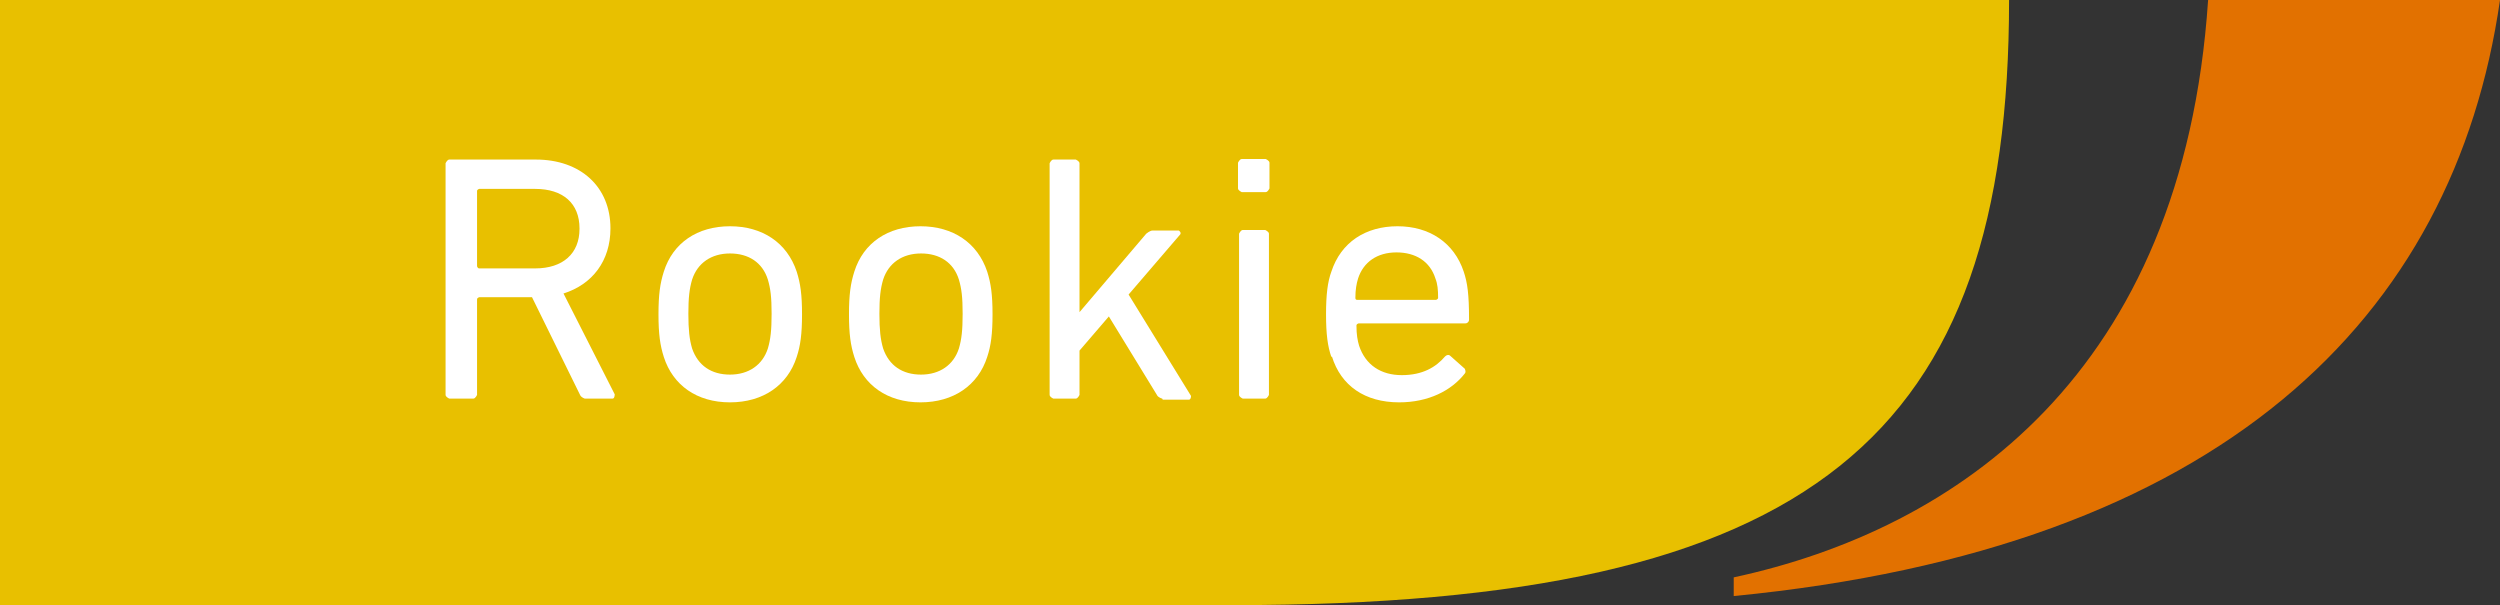 <?xml version="1.0" encoding="UTF-8"?>
<svg id="_レイヤー_2" data-name="レイヤー 2" xmlns="http://www.w3.org/2000/svg" xmlns:xlink="http://www.w3.org/1999/xlink" viewBox="0 0 46.85 11.34">
  <rect x="0" y="0" width="46.85" height="11.34" fill="#333333" stroke="none"/>
  <defs>
    <style>
      .cls-1 {
        fill: none;
      }

      .cls-2 {
        fill: #e27100;
      }

      .cls-3 {
        fill: #fff;
      }

      .cls-4 {
        fill: #e8c000;
      }

      .cls-5 {
        clip-path: url(#clippath);
      }
    </style>
    <clipPath id="clippath">
      <rect class="cls-1" x="0" width="46.85" height="11.34"/>
    </clipPath>
  </defs>
  <g id="_レイヤー_1-2" data-name="レイヤー 1">
    <g class="cls-5">
      <path class="cls-2" d="M41.38,0c-.47,7.01-4.72,9.92-8.89,10.82v.35C41.62,10.28,45.99,5.97,46.85,0h-5.47Z"/>
      <path class="cls-4" d="M37.65,0H0v11.34s23.11,0,23.11,0C34.03,11.34,37.65,8.17,37.65,0"/>
      <path class="cls-3" d="M10.86,4.28c0-.47-.31-.74-.83-.74h-1.05s-.04.01-.04.04v1.41s.01.04.04.04h1.05c.52,0,.83-.28.83-.74M10.96,7.47s-.07-.02-.09-.07l-.9-1.83h-.99s-.04.01-.04.04v1.79s-.03.07-.07.07h-.45s-.07-.03-.07-.07V3.06s.03-.07.07-.07h1.62c.84,0,1.4.51,1.4,1.29,0,.61-.34,1.05-.88,1.22l.96,1.89s0,.08-.04.08h-.53Z"/>
      <path class="cls-3" d="M14.39,6.53c.05-.17.07-.34.07-.65s-.02-.47-.07-.64c-.1-.32-.36-.49-.71-.49s-.61.18-.71.49c-.05.17-.07.34-.07.64s.02.48.07.65c.11.32.36.49.71.49s.61-.18.71-.49M12.44,6.69c-.07-.22-.1-.43-.1-.8s.03-.58.1-.8c.17-.54.63-.85,1.24-.85s1.07.31,1.25.85c.07.22.1.43.1.8s-.03.59-.1.8c-.17.53-.63.85-1.25.85s-1.07-.32-1.24-.85"/>
      <path class="cls-3" d="M17.97,6.53c.05-.17.07-.34.07-.65s-.02-.47-.07-.64c-.1-.32-.36-.49-.71-.49s-.61.18-.71.49c-.05.17-.07.34-.07.64s.02.48.07.65c.11.32.36.49.71.49s.61-.18.71-.49M16.01,6.69c-.07-.22-.1-.43-.1-.8s.03-.58.1-.8c.17-.54.63-.85,1.24-.85s1.07.31,1.25.85c.07.22.1.43.1.8s-.03.59-.1.8c-.17.53-.63.85-1.25.85s-1.07-.32-1.24-.85"/>
      <path class="cls-3" d="M21.78,7.47s-.08-.02-.1-.07l-.9-1.47-.55.64v.83s-.03.07-.07.07h-.42s-.07-.03-.07-.07V3.06s.03-.07.07-.07h.42s.07.03.07.07v2.79l1.25-1.47s.07-.06.12-.06h.49s.05.03.03.07l-.97,1.13,1.17,1.9s0,.07-.04.07h-.49Z"/>
      <path class="cls-3" d="M23.29,7.47s-.07-.03-.07-.07v-3.02s.03-.07.07-.07h.42s.07.03.07.07v3.02s-.03.07-.07.07h-.42ZM23.27,3.6s-.07-.03-.07-.07v-.48s.03-.07.07-.07h.45s.07.03.07.07v.48s-.03.07-.07.07h-.45Z"/>
      <path class="cls-3" d="M26.91,5.62s.04-.01.04-.04c0-.15-.01-.26-.05-.36-.1-.32-.37-.49-.73-.49s-.62.18-.72.49c-.03.1-.05.21-.05.36,0,.03.01.04.04.04h1.46ZM24.95,6.69c-.07-.2-.1-.43-.1-.8s.03-.61.1-.8c.18-.55.64-.85,1.24-.85s1.06.31,1.24.85c.07.21.1.42.1.9,0,.04-.03.07-.07.07h-2s-.04.01-.04.04c0,.17.02.28.05.38.12.36.41.55.8.55s.64-.15.81-.35c.03-.03.07-.04.1-.01l.27.24s.03.06,0,.09c-.25.32-.68.54-1.23.54-.64,0-1.09-.31-1.26-.86"/>
    </g>
  </g>
</svg>